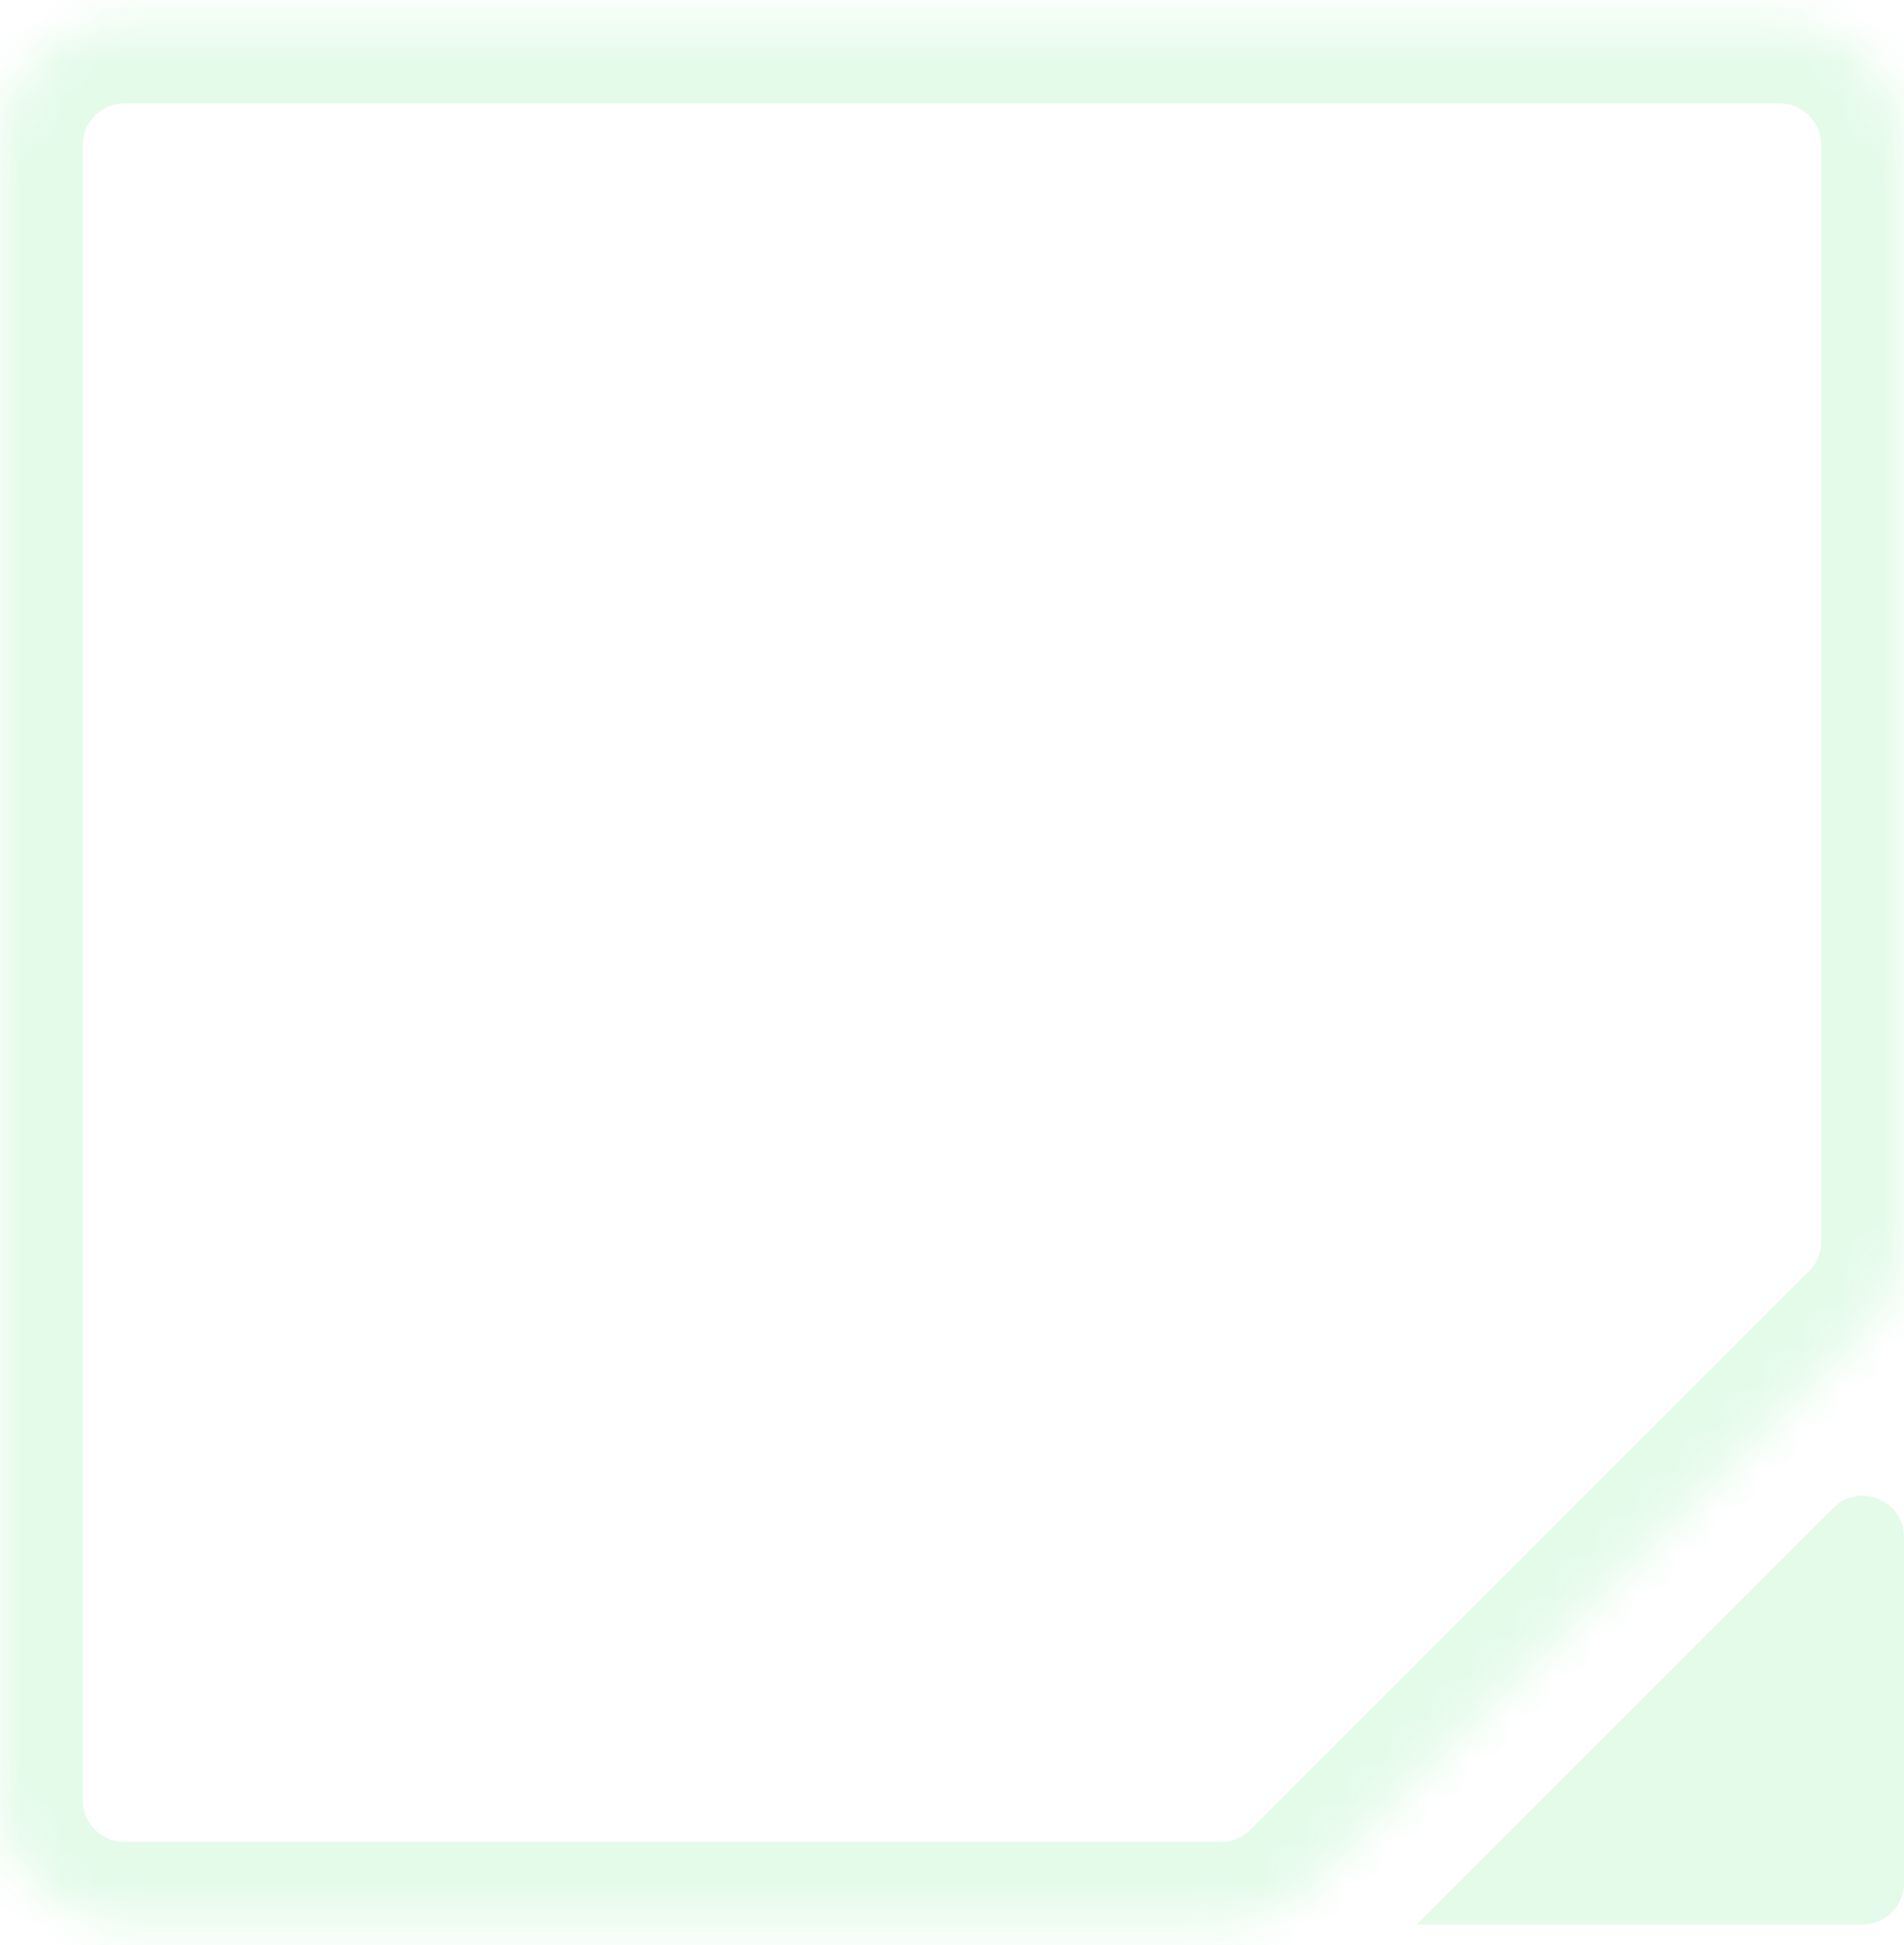 <svg width="46" height="47" viewBox="0 0 46 47" fill="none" xmlns="http://www.w3.org/2000/svg">
  <path fill-rule="evenodd" clip-rule="evenodd"
    d="M44.293 36.432C44.923 35.802 46 36.248 46 37.139V45.501C46 46.053 45.552 46.501 45 46.501H34.226C34.226 46.501 34.225 46.501 34.225 46.5C34.225 46.5 34.225 46.499 34.225 46.499L44.293 36.432Z"
    fill="#26D94C" fill-opacity="0.12" />
  <mask id="path-2-inside-1_1045_9424" fill="white">
    <path fill-rule="evenodd" clip-rule="evenodd"
      d="M46 3.5C46 1.843 44.657 0.5 43 0.5H3C1.343 0.5 0 1.843 0 3.5V43.5C0 45.157 1.343 46.5 3 46.5H29.501C30.297 46.5 31.06 46.184 31.622 45.621L45.121 32.122C45.684 31.56 46 30.797 46 30.001V3.5Z" />
  </mask>
  <path
    d="M45.121 32.122L43.707 30.708L45.121 32.122ZM31.622 45.621L30.208 44.207L31.622 45.621ZM3 2.5H43V-1.5H3V2.5ZM2 43.5V3.5H-2V43.5H2ZM29.501 44.5H3V48.5H29.501V44.5ZM33.036 47.035L46.535 33.536L43.707 30.708L30.208 44.207L33.036 47.035ZM44 3.5V30.001H48V3.5H44ZM46.535 33.536C47.473 32.599 48 31.327 48 30.001H44C44 30.266 43.895 30.521 43.707 30.708L46.535 33.536ZM29.501 48.5C30.827 48.5 32.099 47.973 33.036 47.035L30.208 44.207C30.021 44.395 29.766 44.5 29.501 44.5V48.5ZM-2 43.5C-2 46.261 0.239 48.5 3 48.5V44.5C2.448 44.5 2 44.052 2 43.5H-2ZM43 2.5C43.552 2.5 44 2.948 44 3.5H48C48 0.739 45.761 -1.5 43 -1.5V2.5ZM3 -1.5C0.239 -1.5 -2 0.739 -2 3.5H2C2 2.948 2.448 2.5 3 2.5V-1.5Z"
    fill="#26D94C" fill-opacity="0.12" mask="url(#path-2-inside-1_1045_9424)" />
</svg>